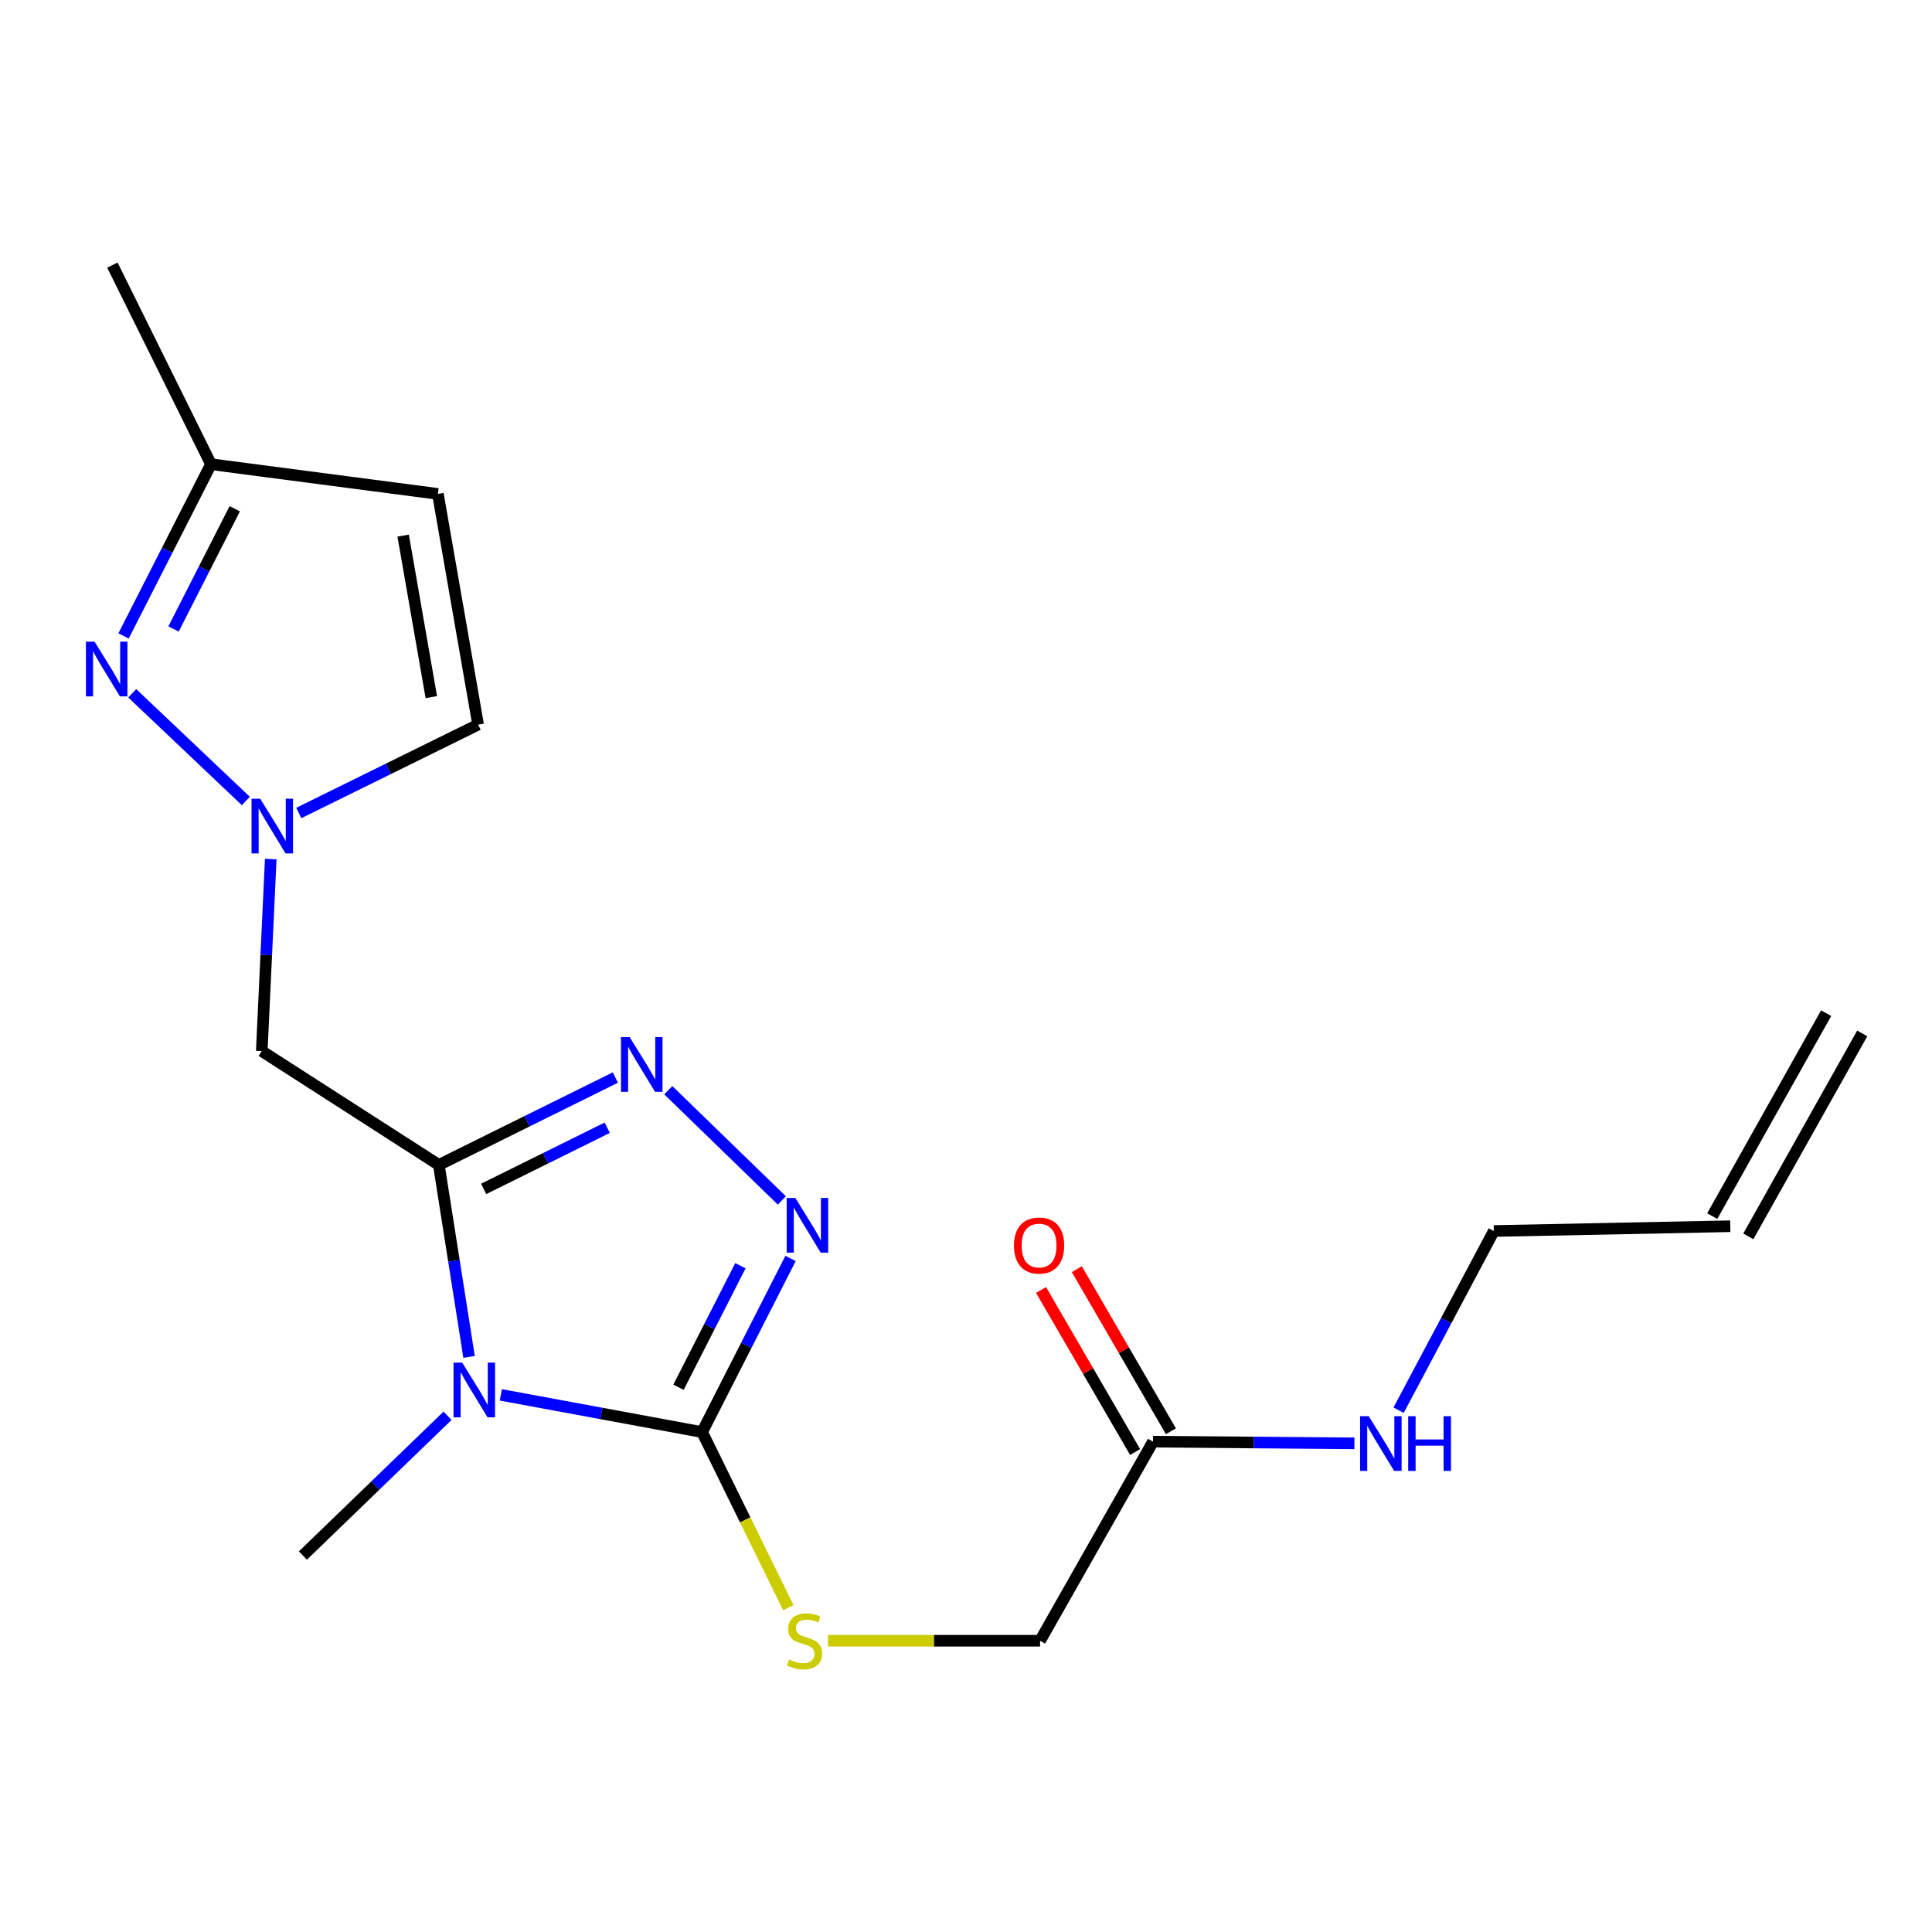 <?xml version='1.0' encoding='iso-8859-1'?>
<svg version='1.1' baseProfile='full'
              xmlns='http://www.w3.org/2000/svg'
                      xmlns:rdkit='http://www.rdkit.org/xml'
                      xmlns:xlink='http://www.w3.org/1999/xlink'
                  xml:space='preserve'
width='1000px' height='1000px' viewBox='0 0 1000 1000'>
<!-- END OF HEADER -->
<rect style='opacity:1.0;fill:#FFFFFF;stroke:none' width='1000' height='1000' x='0' y='0'> </rect>
<path class='bond-0' d='M 227.137,602.964 L 234.963,652.647' style='fill:none;fill-rule:evenodd;stroke:#000000;stroke-width:6px;stroke-linecap:butt;stroke-linejoin:miter;stroke-opacity:1' />
<path class='bond-0' d='M 234.963,652.647 L 242.789,702.33' style='fill:none;fill-rule:evenodd;stroke:#0000FF;stroke-width:6px;stroke-linecap:butt;stroke-linejoin:miter;stroke-opacity:1' />
<path class='bond-2' d='M 227.137,602.964 L 272.821,580.35' style='fill:none;fill-rule:evenodd;stroke:#000000;stroke-width:6px;stroke-linecap:butt;stroke-linejoin:miter;stroke-opacity:1' />
<path class='bond-2' d='M 272.821,580.35 L 318.506,557.735' style='fill:none;fill-rule:evenodd;stroke:#0000FF;stroke-width:6px;stroke-linecap:butt;stroke-linejoin:miter;stroke-opacity:1' />
<path class='bond-2' d='M 250.344,615.374 L 282.323,599.544' style='fill:none;fill-rule:evenodd;stroke:#000000;stroke-width:6px;stroke-linecap:butt;stroke-linejoin:miter;stroke-opacity:1' />
<path class='bond-2' d='M 282.323,599.544 L 314.302,583.714' style='fill:none;fill-rule:evenodd;stroke:#0000FF;stroke-width:6px;stroke-linecap:butt;stroke-linejoin:miter;stroke-opacity:1' />
<path class='bond-5' d='M 227.137,602.964 L 135.484,544.031' style='fill:none;fill-rule:evenodd;stroke:#000000;stroke-width:6px;stroke-linecap:butt;stroke-linejoin:miter;stroke-opacity:1' />
<path class='bond-1' d='M 259.222,721.978 L 311.316,731.613' style='fill:none;fill-rule:evenodd;stroke:#0000FF;stroke-width:6px;stroke-linecap:butt;stroke-linejoin:miter;stroke-opacity:1' />
<path class='bond-1' d='M 311.316,731.613 L 363.409,741.247' style='fill:none;fill-rule:evenodd;stroke:#000000;stroke-width:6px;stroke-linecap:butt;stroke-linejoin:miter;stroke-opacity:1' />
<path class='bond-15' d='M 231.661,732.794 L 194.221,768.968' style='fill:none;fill-rule:evenodd;stroke:#0000FF;stroke-width:6px;stroke-linecap:butt;stroke-linejoin:miter;stroke-opacity:1' />
<path class='bond-15' d='M 194.221,768.968 L 156.782,805.142' style='fill:none;fill-rule:evenodd;stroke:#000000;stroke-width:6px;stroke-linecap:butt;stroke-linejoin:miter;stroke-opacity:1' />
<path class='bond-9' d='M 363.409,741.247 L 385.72,786.684' style='fill:none;fill-rule:evenodd;stroke:#000000;stroke-width:6px;stroke-linecap:butt;stroke-linejoin:miter;stroke-opacity:1' />
<path class='bond-9' d='M 385.72,786.684 L 408.03,832.121' style='fill:none;fill-rule:evenodd;stroke:#CCCC00;stroke-width:6px;stroke-linecap:butt;stroke-linejoin:miter;stroke-opacity:1' />
<path class='bond-20' d='M 363.409,741.247 L 386.298,696.31' style='fill:none;fill-rule:evenodd;stroke:#000000;stroke-width:6px;stroke-linecap:butt;stroke-linejoin:miter;stroke-opacity:1' />
<path class='bond-20' d='M 386.298,696.31 L 409.186,651.372' style='fill:none;fill-rule:evenodd;stroke:#0000FF;stroke-width:6px;stroke-linecap:butt;stroke-linejoin:miter;stroke-opacity:1' />
<path class='bond-20' d='M 351.192,718.046 L 367.213,686.59' style='fill:none;fill-rule:evenodd;stroke:#000000;stroke-width:6px;stroke-linecap:butt;stroke-linejoin:miter;stroke-opacity:1' />
<path class='bond-20' d='M 367.213,686.59 L 383.235,655.133' style='fill:none;fill-rule:evenodd;stroke:#0000FF;stroke-width:6px;stroke-linecap:butt;stroke-linejoin:miter;stroke-opacity:1' />
<path class='bond-3' d='M 345.904,564.294 L 404.678,621.348' style='fill:none;fill-rule:evenodd;stroke:#0000FF;stroke-width:6px;stroke-linecap:butt;stroke-linejoin:miter;stroke-opacity:1' />
<path class='bond-4' d='M 140.134,444.645 L 137.809,494.338' style='fill:none;fill-rule:evenodd;stroke:#0000FF;stroke-width:6px;stroke-linecap:butt;stroke-linejoin:miter;stroke-opacity:1' />
<path class='bond-4' d='M 137.809,494.338 L 135.484,544.031' style='fill:none;fill-rule:evenodd;stroke:#000000;stroke-width:6px;stroke-linecap:butt;stroke-linejoin:miter;stroke-opacity:1' />
<path class='bond-6' d='M 127.24,414.588 L 68.438,358.839' style='fill:none;fill-rule:evenodd;stroke:#0000FF;stroke-width:6px;stroke-linecap:butt;stroke-linejoin:miter;stroke-opacity:1' />
<path class='bond-8' d='M 154.642,420.813 L 201.057,397.938' style='fill:none;fill-rule:evenodd;stroke:#0000FF;stroke-width:6px;stroke-linecap:butt;stroke-linejoin:miter;stroke-opacity:1' />
<path class='bond-8' d='M 201.057,397.938 L 247.471,375.062' style='fill:none;fill-rule:evenodd;stroke:#000000;stroke-width:6px;stroke-linecap:butt;stroke-linejoin:miter;stroke-opacity:1' />
<path class='bond-10' d='M 63.943,329.169 L 86.578,284.723' style='fill:none;fill-rule:evenodd;stroke:#0000FF;stroke-width:6px;stroke-linecap:butt;stroke-linejoin:miter;stroke-opacity:1' />
<path class='bond-10' d='M 86.578,284.723 L 109.212,240.277' style='fill:none;fill-rule:evenodd;stroke:#000000;stroke-width:6px;stroke-linecap:butt;stroke-linejoin:miter;stroke-opacity:1' />
<path class='bond-10' d='M 89.818,325.555 L 105.662,294.442' style='fill:none;fill-rule:evenodd;stroke:#0000FF;stroke-width:6px;stroke-linecap:butt;stroke-linejoin:miter;stroke-opacity:1' />
<path class='bond-10' d='M 105.662,294.442 L 121.506,263.33' style='fill:none;fill-rule:evenodd;stroke:#000000;stroke-width:6px;stroke-linecap:butt;stroke-linejoin:miter;stroke-opacity:1' />
<path class='bond-7' d='M 226.649,255.65 L 247.471,375.062' style='fill:none;fill-rule:evenodd;stroke:#000000;stroke-width:6px;stroke-linecap:butt;stroke-linejoin:miter;stroke-opacity:1' />
<path class='bond-7' d='M 208.674,277.241 L 223.249,360.829' style='fill:none;fill-rule:evenodd;stroke:#000000;stroke-width:6px;stroke-linecap:butt;stroke-linejoin:miter;stroke-opacity:1' />
<path class='bond-21' d='M 226.649,255.65 L 109.212,240.277' style='fill:none;fill-rule:evenodd;stroke:#000000;stroke-width:6px;stroke-linecap:butt;stroke-linejoin:miter;stroke-opacity:1' />
<path class='bond-13' d='M 428.568,849.249 L 483.454,849.249' style='fill:none;fill-rule:evenodd;stroke:#CCCC00;stroke-width:6px;stroke-linecap:butt;stroke-linejoin:miter;stroke-opacity:1' />
<path class='bond-13' d='M 483.454,849.249 L 538.34,849.249' style='fill:none;fill-rule:evenodd;stroke:#000000;stroke-width:6px;stroke-linecap:butt;stroke-linejoin:miter;stroke-opacity:1' />
<path class='bond-19' d='M 109.212,240.277 L 58.18,137.225' style='fill:none;fill-rule:evenodd;stroke:#000000;stroke-width:6px;stroke-linecap:butt;stroke-linejoin:miter;stroke-opacity:1' />
<path class='bond-11' d='M 596.796,746.197 L 538.34,849.249' style='fill:none;fill-rule:evenodd;stroke:#000000;stroke-width:6px;stroke-linecap:butt;stroke-linejoin:miter;stroke-opacity:1' />
<path class='bond-12' d='M 606.058,740.821 L 581.71,698.875' style='fill:none;fill-rule:evenodd;stroke:#000000;stroke-width:6px;stroke-linecap:butt;stroke-linejoin:miter;stroke-opacity:1' />
<path class='bond-12' d='M 581.71,698.875 L 557.362,656.929' style='fill:none;fill-rule:evenodd;stroke:#FF0000;stroke-width:6px;stroke-linecap:butt;stroke-linejoin:miter;stroke-opacity:1' />
<path class='bond-12' d='M 587.535,751.573 L 563.187,709.627' style='fill:none;fill-rule:evenodd;stroke:#000000;stroke-width:6px;stroke-linecap:butt;stroke-linejoin:miter;stroke-opacity:1' />
<path class='bond-12' d='M 563.187,709.627 L 538.839,667.681' style='fill:none;fill-rule:evenodd;stroke:#FF0000;stroke-width:6px;stroke-linecap:butt;stroke-linejoin:miter;stroke-opacity:1' />
<path class='bond-16' d='M 596.796,746.197 L 648.921,746.634' style='fill:none;fill-rule:evenodd;stroke:#000000;stroke-width:6px;stroke-linecap:butt;stroke-linejoin:miter;stroke-opacity:1' />
<path class='bond-16' d='M 648.921,746.634 L 701.045,747.07' style='fill:none;fill-rule:evenodd;stroke:#0000FF;stroke-width:6px;stroke-linecap:butt;stroke-linejoin:miter;stroke-opacity:1' />
<path class='bond-14' d='M 895.589,634.697 L 773.202,637.172' style='fill:none;fill-rule:evenodd;stroke:#000000;stroke-width:6px;stroke-linecap:butt;stroke-linejoin:miter;stroke-opacity:1' />
<path class='bond-17' d='M 904.927,639.939 L 963.884,534.899' style='fill:none;fill-rule:evenodd;stroke:#000000;stroke-width:6px;stroke-linecap:butt;stroke-linejoin:miter;stroke-opacity:1' />
<path class='bond-17' d='M 886.251,629.456 L 945.207,524.417' style='fill:none;fill-rule:evenodd;stroke:#000000;stroke-width:6px;stroke-linecap:butt;stroke-linejoin:miter;stroke-opacity:1' />
<path class='bond-18' d='M 723.914,729.91 L 748.558,683.541' style='fill:none;fill-rule:evenodd;stroke:#0000FF;stroke-width:6px;stroke-linecap:butt;stroke-linejoin:miter;stroke-opacity:1' />
<path class='bond-18' d='M 748.558,683.541 L 773.202,637.172' style='fill:none;fill-rule:evenodd;stroke:#000000;stroke-width:6px;stroke-linecap:butt;stroke-linejoin:miter;stroke-opacity:1' />
<path  class='atom-1' d='M 239.224 705.278
L 248.504 720.278
Q 249.424 721.758, 250.904 724.438
Q 252.384 727.118, 252.464 727.278
L 252.464 705.278
L 256.224 705.278
L 256.224 733.598
L 252.344 733.598
L 242.384 717.198
Q 241.224 715.278, 239.984 713.078
Q 238.784 710.878, 238.424 710.198
L 238.424 733.598
L 234.744 733.598
L 234.744 705.278
L 239.224 705.278
' fill='#0000FF'/>
<path  class='atom-3' d='M 325.916 536.808
L 335.196 551.808
Q 336.116 553.288, 337.596 555.968
Q 339.076 558.648, 339.156 558.808
L 339.156 536.808
L 342.916 536.808
L 342.916 565.128
L 339.036 565.128
L 329.076 548.728
Q 327.916 546.808, 326.676 544.608
Q 325.476 542.408, 325.116 541.728
L 325.116 565.128
L 321.436 565.128
L 321.436 536.808
L 325.916 536.808
' fill='#0000FF'/>
<path  class='atom-4' d='M 411.668 620.049
L 420.948 635.049
Q 421.868 636.529, 423.348 639.209
Q 424.828 641.889, 424.908 642.049
L 424.908 620.049
L 428.668 620.049
L 428.668 648.369
L 424.788 648.369
L 414.828 631.969
Q 413.668 630.049, 412.428 627.849
Q 411.228 625.649, 410.868 624.969
L 410.868 648.369
L 407.188 648.369
L 407.188 620.049
L 411.668 620.049
' fill='#0000FF'/>
<path  class='atom-5' d='M 134.673 413.41
L 143.953 428.41
Q 144.873 429.89, 146.353 432.57
Q 147.833 435.25, 147.913 435.41
L 147.913 413.41
L 151.673 413.41
L 151.673 441.73
L 147.793 441.73
L 137.833 425.33
Q 136.673 423.41, 135.433 421.21
Q 134.233 419.01, 133.873 418.33
L 133.873 441.73
L 130.193 441.73
L 130.193 413.41
L 134.673 413.41
' fill='#0000FF'/>
<path  class='atom-7' d='M 48.957 332.144
L 58.237 347.144
Q 59.157 348.624, 60.637 351.304
Q 62.117 353.984, 62.197 354.144
L 62.197 332.144
L 65.957 332.144
L 65.957 360.464
L 62.077 360.464
L 52.117 344.064
Q 50.957 342.144, 49.717 339.944
Q 48.517 337.744, 48.157 337.064
L 48.157 360.464
L 44.477 360.464
L 44.477 332.144
L 48.957 332.144
' fill='#0000FF'/>
<path  class='atom-10' d='M 408.44 858.969
Q 408.76 859.089, 410.08 859.649
Q 411.4 860.209, 412.84 860.569
Q 414.32 860.889, 415.76 860.889
Q 418.44 860.889, 420 859.609
Q 421.56 858.289, 421.56 856.009
Q 421.56 854.449, 420.76 853.489
Q 420 852.529, 418.8 852.009
Q 417.6 851.489, 415.6 850.889
Q 413.08 850.129, 411.56 849.409
Q 410.08 848.689, 409 847.169
Q 407.96 845.649, 407.96 843.089
Q 407.96 839.529, 410.36 837.329
Q 412.8 835.129, 417.6 835.129
Q 420.88 835.129, 424.6 836.689
L 423.68 839.769
Q 420.28 838.369, 417.72 838.369
Q 414.96 838.369, 413.44 839.529
Q 411.92 840.649, 411.96 842.609
Q 411.96 844.129, 412.72 845.049
Q 413.52 845.969, 414.64 846.489
Q 415.8 847.009, 417.72 847.609
Q 420.28 848.409, 421.8 849.209
Q 423.32 850.009, 424.4 851.649
Q 425.52 853.249, 425.52 856.009
Q 425.52 859.929, 422.88 862.049
Q 420.28 864.129, 415.92 864.129
Q 413.4 864.129, 411.48 863.569
Q 409.6 863.049, 407.36 862.129
L 408.44 858.969
' fill='#CCCC00'/>
<path  class='atom-13' d='M 524.828 644.689
Q 524.828 637.889, 528.188 634.089
Q 531.548 630.289, 537.828 630.289
Q 544.108 630.289, 547.468 634.089
Q 550.828 637.889, 550.828 644.689
Q 550.828 651.569, 547.428 655.489
Q 544.028 659.369, 537.828 659.369
Q 531.588 659.369, 528.188 655.489
Q 524.828 651.609, 524.828 644.689
M 537.828 656.169
Q 542.148 656.169, 544.468 653.289
Q 546.828 650.369, 546.828 644.689
Q 546.828 639.129, 544.468 636.329
Q 542.148 633.489, 537.828 633.489
Q 533.508 633.489, 531.148 636.289
Q 528.828 639.089, 528.828 644.689
Q 528.828 650.409, 531.148 653.289
Q 533.508 656.169, 537.828 656.169
' fill='#FF0000'/>
<path  class='atom-17' d='M 708.473 733.025
L 717.753 748.025
Q 718.673 749.505, 720.153 752.185
Q 721.633 754.865, 721.713 755.025
L 721.713 733.025
L 725.473 733.025
L 725.473 761.345
L 721.593 761.345
L 711.633 744.945
Q 710.473 743.025, 709.233 740.825
Q 708.033 738.625, 707.673 737.945
L 707.673 761.345
L 703.993 761.345
L 703.993 733.025
L 708.473 733.025
' fill='#0000FF'/>
<path  class='atom-17' d='M 728.873 733.025
L 732.713 733.025
L 732.713 745.065
L 747.193 745.065
L 747.193 733.025
L 751.033 733.025
L 751.033 761.345
L 747.193 761.345
L 747.193 748.265
L 732.713 748.265
L 732.713 761.345
L 728.873 761.345
L 728.873 733.025
' fill='#0000FF'/>
</svg>
